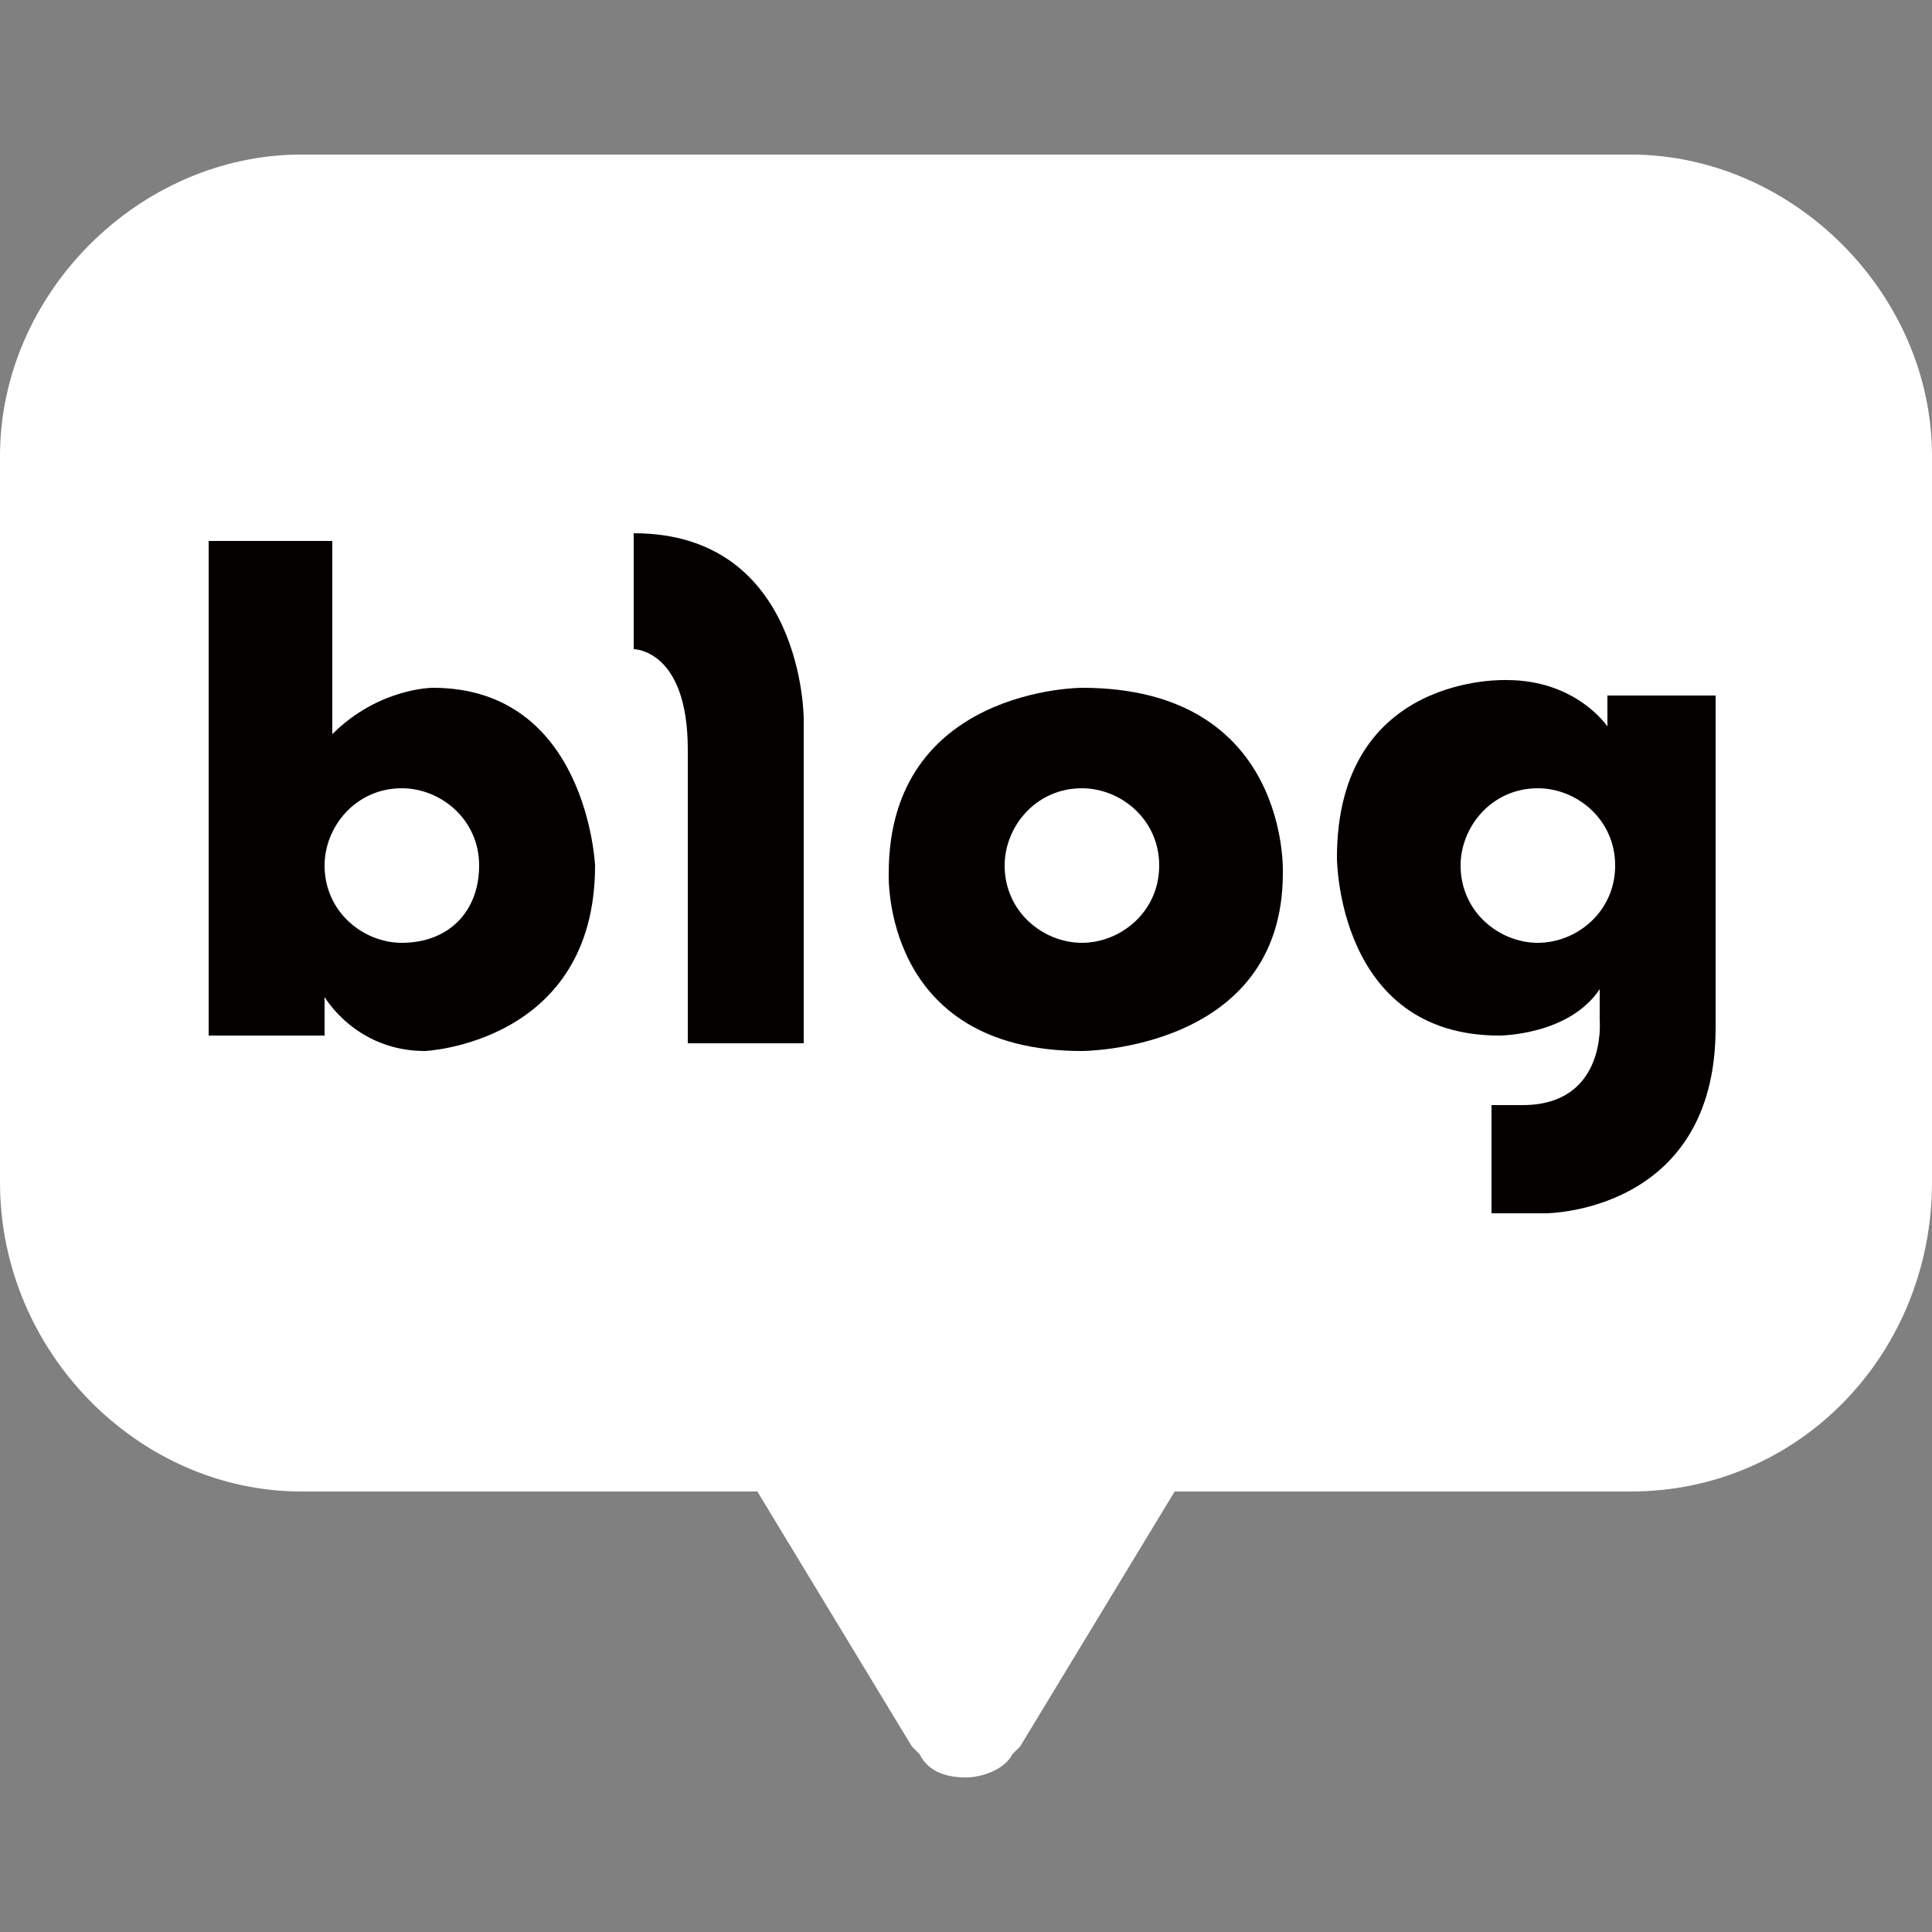 <?xml version="1.0" encoding="utf-8"?>
<!-- Generator: Adobe Illustrator 27.3.1, SVG Export Plug-In . SVG Version: 6.00 Build 0)  -->
<svg version="1.1" id="레이어_1" xmlns="http://www.w3.org/2000/svg" xmlns:xlink="http://www.w3.org/1999/xlink" x="0px"
	 y="0px" viewBox="0 0 25 25" width="25px" height="25px" style="enable-background:new 0 0 25 25;" xml:space="preserve">
<rect x="0" y="0" width="25" height="25" fill="#808080" stroke="none"/>
<style type="text/css">
	.st0{display:none;}
	.st1{display:inline;}
	.st2{fill:#FFFFFF;}
	.st3{fill:#E4D131;}
	.st4{clip-path:url(#SVGID_00000160162837546971577740000011100879824528998043_);fill:#040000;}
	.st5{clip-path:url(#SVGID_00000057863578209580024350000000152658354488347062_);fill:#040000;}
	.st6{clip-path:url(#SVGID_00000024706156588349661740000014679659754728587417_);fill:#040000;}
	.st7{clip-path:url(#SVGID_00000166647628073580701140000014639280177596727947_);fill:#040000;}
	.st8{display:inline;fill:#FFFFFF;}
	.st9{fill:#040000;}
</style>
<g id="레이어_2_00000172432714532959827840000007116434588151742602_" class="st0">
	<g class="st1">
		<path class="st2" d="M12.5,1.8C6.1,1.8,0.9,6,0.9,11c0,3.3,2.2,6.2,5.5,7.8c-0.2,0.9-0.9,3.3-1,3.8c-0.1,0.6,0.2,0.6,0.5,0.4
			c0.2-0.1,3.2-2.2,4.5-3c0.7,0.1,1.4,0.1,2.2,0.1c6.4,0,11.6-4.1,11.6-9.1C24.1,6,18.9,1.8,12.5,1.8"/>
		<g>
			<g>
				<g>
					<g>
						<path id="SVGID_00000178921178065109727180000011314821099501908386_" class="st3" d="M4.4,9.3h1.2c0,0,0,3.3,0,4
							c0,0.5,1.2,0.5,1.2,0v-4c0,0,0.4,0,1.2,0c0.7,0,0.7-1.2,0-1.2c-0.8,0-3.6,0-3.6,0C3.7,8.2,3.7,9.3,4.4,9.3"/>
					</g>
					<g>
						<defs>
							<path id="SVGID_1_" d="M4.4,9.3h1.2c0,0,0,3.3,0,4c0,0.5,1.2,0.5,1.2,0v-4c0,0,0.4,0,1.2,0c0.7,0,0.7-1.2,0-1.2
								c-0.8,0-3.6,0-3.6,0C3.7,8.2,3.7,9.3,4.4,9.3"/>
						</defs>
						<clipPath id="SVGID_00000174574438671415964190000015664504507472150915_">
							<use xlink:href="#SVGID_1_"  style="overflow:visible;"/>
						</clipPath>
						
							<rect x="3.7" y="8.2" style="clip-path:url(#SVGID_00000174574438671415964190000015664504507472150915_);fill:#040000;" width="5.1" height="5.7"/>
					</g>
				</g>
			</g>
			<g>
				<g>
					<g>
						<path id="SVGID_00000046308992606013794820000010765500586011163267_" class="st3" d="M10.1,9.5l0.7,2.1H9.4L10.1,9.5z
							 M9.4,8.6C9.1,9.2,8,12.2,7.7,13.1c-0.2,0.6,0.8,1.1,1.1,0.5L9,12.7h2.2c0,0-0.1,0,0.2,0.8c0.2,0.6,1.4,0.2,1.1-0.4
							C12.1,12.2,11,9,10.8,8.6c-0.1-0.2-0.4-0.3-0.8-0.3C9.7,8.2,9.5,8.3,9.4,8.6"/>
					</g>
					<g>
						<defs>
							<path id="SVGID_00000157301340797464500860000007560772680328608396_" d="M10.1,9.5l0.7,2.1H9.4L10.1,9.5z M9.4,8.6
								C9.1,9.2,8,12.2,7.7,13.1c-0.2,0.6,0.8,1.1,1.1,0.5L9,12.7h2.2c0,0-0.1,0,0.2,0.8c0.2,0.6,1.4,0.2,1.1-0.4
								C12.1,12.2,11,9,10.8,8.6c-0.1-0.2-0.4-0.3-0.8-0.3C9.7,8.2,9.5,8.3,9.4,8.6"/>
						</defs>
						<clipPath id="SVGID_00000101799471738036610800000001818007295557991057_">
							<use xlink:href="#SVGID_00000157301340797464500860000007560772680328608396_"  style="overflow:visible;"/>
						</clipPath>
						
							<rect x="7.4" y="8.2" style="clip-path:url(#SVGID_00000101799471738036610800000001818007295557991057_);fill:#040000;" width="5.4" height="5.9"/>
					</g>
				</g>
			</g>
			<g>
				<g>
					<g>
						<path id="SVGID_00000086684146743124387710000015650066247778907524_" class="st3" d="M12.9,8.8c0,1,0,4.4,0,4.4
							s-0.1,0.7,0.5,0.7s1.8,0,2.4,0c0.5,0,0.5-1.2,0-1.2s-1.6,0-1.6,0s0-3.1,0-3.8c0-0.3-0.3-0.5-0.6-0.5
							C13.3,8.2,12.9,8.4,12.9,8.8"/>
					</g>
					<g>
						<defs>
							<path id="SVGID_00000008847084320379756750000011225600481010818743_" d="M12.9,8.8c0,1,0,4.4,0,4.4s-0.1,0.7,0.5,0.7
								s1.8,0,2.4,0c0.5,0,0.5-1.2,0-1.2s-1.6,0-1.6,0s0-3.1,0-3.8c0-0.3-0.3-0.5-0.6-0.5C13.3,8.2,12.9,8.4,12.9,8.8"/>
						</defs>
						<clipPath id="SVGID_00000009565783975812967960000003413266983874593170_">
							<use xlink:href="#SVGID_00000008847084320379756750000011225600481010818743_"  style="overflow:visible;"/>
						</clipPath>
						
							<rect x="12.9" y="8.2" style="clip-path:url(#SVGID_00000009565783975812967960000003413266983874593170_);fill:#040000;" width="3.5" height="5.6"/>
					</g>
				</g>
			</g>
			<g>
				<g>
					<g>
						<path id="SVGID_00000005253736280262421210000001914133737583701145_" class="st3" d="M16.5,8.6c0,0.4,0,4.6,0,4.9
							c0,0.5,1.2,0.5,1.2,0c0-0.5,0-1.6,0-1.6l0.3-0.3l1.6,2.2c0.3,0.4,1.3-0.3,1-0.7L19,10.7c0,0,1.1-1.2,1.6-1.7
							C20.8,8.8,20,8,19.7,8.2c-0.2,0.2-2,2-2,2s0-1.1,0-1.7c0-0.2-0.3-0.3-0.6-0.3C16.8,8.2,16.5,8.3,16.5,8.6"/>
					</g>
					<g>
						<defs>
							<path id="SVGID_00000079450269941838566070000007725039737295048629_" d="M16.5,8.6c0,0.4,0,4.6,0,4.9c0,0.5,1.2,0.5,1.2,0
								c0-0.5,0-1.6,0-1.6l0.3-0.3l1.6,2.2c0.3,0.4,1.3-0.3,1-0.7L19,10.7c0,0,1.1-1.2,1.6-1.7C20.8,8.8,20,8,19.7,8.2
								c-0.2,0.2-2,2-2,2s0-1.1,0-1.7c0-0.2-0.3-0.3-0.6-0.3C16.8,8.2,16.5,8.3,16.5,8.6"/>
						</defs>
						<clipPath id="SVGID_00000041291211962164622370000004185322114095936948_">
							<use xlink:href="#SVGID_00000079450269941838566070000007725039737295048629_"  style="overflow:visible;"/>
						</clipPath>
						
							<rect x="16.5" y="8" style="clip-path:url(#SVGID_00000041291211962164622370000004185322114095936948_);fill:#040000;" width="4.5" height="6.1"/>
					</g>
				</g>
			</g>
		</g>
	</g>
</g>
<g class="st0">
	<path class="st8" d="M23.4,0.7H6.6c-0.8,0-1.3,0.6-1.3,1.3v11.8c0,0.8,0.6,1.3,1.3,1.3h9.7l3.5,4.1c0,0,0.7,0.9,1.1,0.9
		c0.4,0,0.4-0.6,0.4-0.6v-4.4h2.2c0.8,0,1.3-0.6,1.3-1.3V2.1C24.8,1.3,24.2,0.7,23.4,0.7z M13.1,9c0,0.5-0.4,0.8-0.8,0.8h-0.8
		c-0.5,0-0.8-0.4-0.8-0.8V7c0-0.5,0.4-0.8,0.8-0.8h0.7C12.7,6.2,13,6.6,13,7L13.1,9L13.1,9z M19.3,9c0,0.5-0.4,0.8-0.8,0.8h-0.7
		c-0.5,0-0.8-0.4-0.8-0.8V7c0-0.5,0.4-0.8,0.8-0.8h0.7c0.5,0,0.8,0.4,0.8,0.8V9z"/>
	<path class="st8" d="M5,16.9c-0.8,0-1.3-0.6-1.3-1.3V8H1.3C0.7,8,0.2,8.5,0.2,9.2V19c0,0.6,0.5,1.2,1.1,1.2h3.9v3.7
		c0,0,0,0.5,0.8,0.5c0.4,0,0.9-0.7,0.9-0.7l2.7-3.5h5c0.6,0,1.1-0.5,1.1-1.2v-2.1l0,0C15.6,16.9,5,16.9,5,16.9z"/>
</g>
<g>
	<path class="st2" d="M21.1,2H3.9C1.8,2,0,3.8,0,5.9v9.4c0,2.2,1.8,4,3.9,4h5.9l2,3.3c0,0,0,0,0.1,0.1c0.1,0.2,0.3,0.3,0.6,0.3
		c0.2,0,0.5-0.1,0.6-0.3c0.1-0.1,0.1-0.1,0.1-0.1l2-3.3h5.9c2.2,0,3.9-1.8,3.9-4V5.9C25,3.8,23.2,2,21.1,2z"/>
	<g>
		<g>
			<path class="st9" d="M5.6,8.9c0,0-0.7,0-1.3,0.6V7H2.7v6.4h1.5v-0.5c0,0,0.4,0.7,1.3,0.7c0,0,2.2-0.1,2.2-2.4
				C7.7,11.2,7.6,8.9,5.6,8.9z M5.2,12.2c-0.5,0-1-0.4-1-1c0-0.5,0.4-1,1-1c0.5,0,1,0.4,1,1C6.2,11.8,5.8,12.2,5.2,12.2z"/>
			<path class="st9" d="M8.2,6.9v1.5c0,0,0.7,0,0.7,1.3v3.8h1.5V9.3C10.4,9.3,10.4,6.9,8.2,6.9z"/>
			<path class="st9" d="M14,8.9c0,0-2.5,0-2.5,2.4c0,0-0.1,2.3,2.5,2.3c0,0,2.6,0,2.6-2.3C16.6,11.3,16.7,8.9,14,8.9z M14,12.2
				c-0.5,0-1-0.4-1-1c0-0.5,0.4-1,1-1c0.5,0,1,0.4,1,1C15,11.8,14.5,12.2,14,12.2z"/>
			<path class="st9" d="M20.8,9v0.4c0,0-0.4-0.6-1.3-0.6c0,0-2.2-0.1-2.2,2.3c0,0,0,2.3,2.1,2.3c0,0,0.9,0,1.3-0.6v0.4
				c0,0,0.1,1.1-1,1.1h-0.4v1.4H20c0,0,2.2,0,2.2-2.4V9H20.8z M19.9,12.2c-0.5,0-1-0.4-1-1c0-0.5,0.4-1,1-1c0.5,0,1,0.4,1,1
				C20.9,11.8,20.4,12.2,19.9,12.2z"/>
		</g>
	</g>
</g>
</svg>
